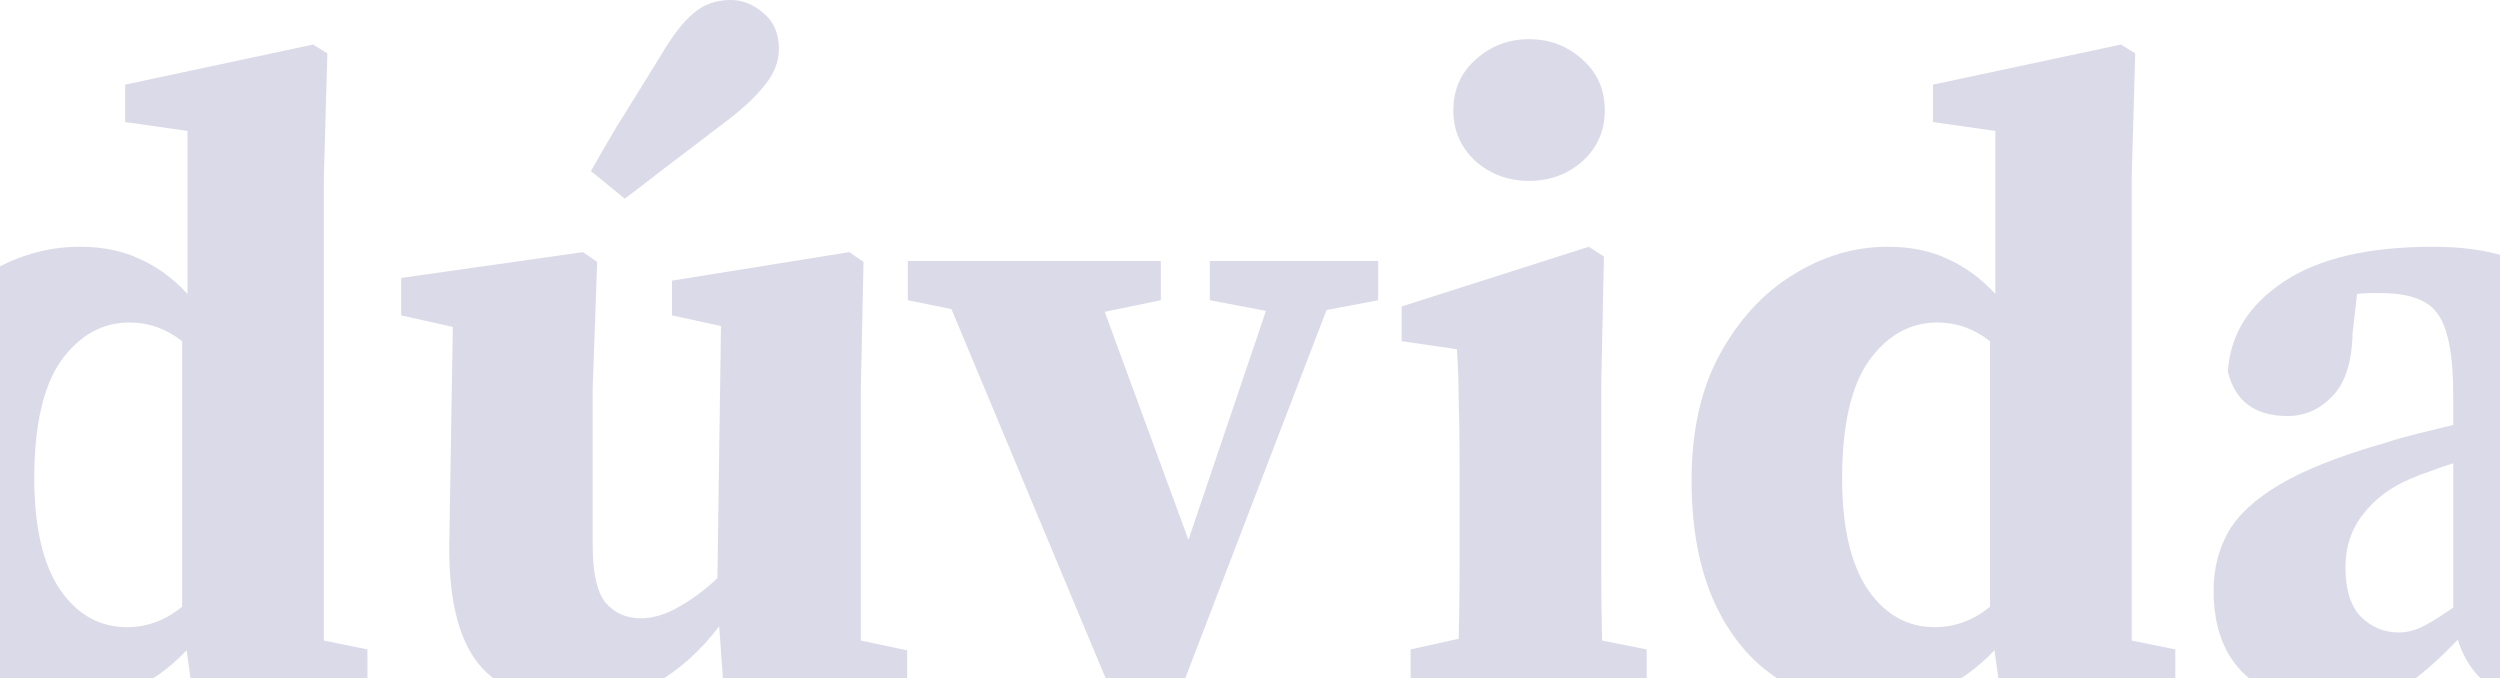 <svg xmlns="http://www.w3.org/2000/svg" width="1920" height="521" viewBox="0 0 1920 521" fill="none"><path d="M1962.78 540.505C1923.1 540.505 1898.01 524.085 1887.52 491.243C1872.92 506.752 1858.78 519.067 1845.1 528.19C1831.87 536.856 1813.4 541.189 1789.68 541.189C1763.22 541.189 1741.56 533.663 1724.68 518.611C1708.26 503.559 1700.05 481.893 1700.05 453.613C1700.05 437.192 1703.7 422.368 1711 409.14C1718.3 395.913 1731.52 383.597 1750.68 372.194C1769.84 360.791 1796.98 350.072 1832.1 340.037C1838.94 337.756 1846.92 335.476 1856.05 333.195C1865.17 330.914 1874.52 328.634 1884.1 326.353V303.775C1884.1 273.214 1880.22 252.46 1872.47 241.513C1865.17 230.566 1850.57 225.093 1828.68 225.093C1825.49 225.093 1822.52 225.093 1819.78 225.093C1817.05 225.093 1813.85 225.321 1810.21 225.777L1806.78 255.881C1806.33 278.232 1801.08 294.424 1791.05 304.459C1781.47 314.494 1770.07 319.511 1756.84 319.511C1731.75 319.511 1716.47 308.108 1711 285.302C1712.82 257.022 1727.19 233.987 1754.1 216.198C1781.01 198.409 1819.1 189.515 1868.36 189.515C1912.15 189.515 1943.4 199.549 1962.1 219.619C1981.25 239.689 1990.83 272.758 1990.83 318.827V472.086C1990.83 485.314 1995.85 491.928 2005.89 491.928C2009.53 491.928 2012.96 491.015 2016.15 489.191C2019.34 486.91 2022.76 482.805 2026.41 476.875L2044.88 489.191C2036.67 507.436 2025.95 520.664 2012.73 528.874C1999.96 536.628 1983.31 540.505 1962.78 540.505ZM1801.31 435.824C1801.31 452.701 1805.19 465.244 1812.94 473.454C1821.15 481.665 1830.96 485.77 1842.36 485.77C1847.38 485.77 1852.63 484.63 1858.1 482.349C1863.57 480.068 1872.24 474.823 1884.1 466.612V355.773C1878.17 357.598 1872.24 359.65 1866.31 361.931C1860.84 363.756 1856.05 365.58 1851.94 367.405C1836.43 373.79 1824.12 382.913 1815 394.772C1805.87 406.176 1801.31 419.859 1801.31 435.824Z" fill="#4E4A8E" fill-opacity="0.2"></path><path d="M1414.75 367.399C1414.75 404.801 1421.37 433.309 1434.6 452.923C1447.82 472.08 1464.93 481.659 1485.91 481.659C1501.42 481.659 1515.56 476.413 1528.33 465.923V262.033C1516.01 252.455 1502.56 247.665 1487.96 247.665C1466.98 247.665 1449.42 257.472 1435.28 277.085C1421.6 296.699 1414.75 326.803 1414.75 367.399ZM1537.22 538.447L1531.75 499.448C1505.3 527.272 1473.14 541.184 1435.28 541.184C1409.74 541.184 1386.47 534.57 1365.49 521.342C1344.97 508.114 1328.77 488.729 1316.91 463.186C1305.05 437.186 1299.13 405.714 1299.13 368.767C1299.13 331.365 1306.2 299.436 1320.34 272.98C1334.93 246.069 1353.63 225.543 1376.44 211.403C1399.7 196.807 1424.1 189.509 1449.65 189.509C1467.44 189.509 1482.94 192.702 1496.17 199.088C1509.4 205.017 1521.49 213.912 1532.43 225.771V100.564L1484.54 93.722V64.986L1628.91 34.197L1639.85 41.039L1637.12 136.826V491.922L1670.64 498.764V530.921L1537.22 538.447Z" fill="#4E4A8E" fill-opacity="0.2"></path><path d="M1083.33 530.926V498.769L1120.27 490.559C1120.73 474.138 1120.96 456.349 1120.96 437.192C1120.96 418.035 1120.96 401.386 1120.96 387.246V354.405C1120.96 335.703 1120.73 320.195 1120.27 307.88C1120.27 295.108 1119.82 281.88 1118.9 268.197L1076.48 262.039V235.355L1220.16 189.514L1231.8 197.041L1229.74 296.248V387.246C1229.74 401.386 1229.74 418.263 1229.74 437.876C1229.74 457.034 1229.97 475.051 1230.43 491.927L1264.64 498.769V530.926H1083.33ZM1174.32 138.884C1158.36 138.884 1144.68 133.867 1133.27 123.832C1121.87 113.341 1116.17 100.341 1116.17 84.833C1116.17 68.869 1121.87 55.869 1133.27 45.834C1144.68 35.343 1158.36 30.098 1174.32 30.098C1190.29 30.098 1203.97 35.343 1215.38 45.834C1226.78 55.869 1232.48 68.869 1232.48 84.833C1232.48 100.341 1226.78 113.341 1215.38 123.832C1203.97 133.867 1190.29 138.884 1174.32 138.884Z" fill="#4E4A8E" fill-opacity="0.2"></path><path d="M929.148 230.567V200.463H1058.46V230.567L1018.78 238.093L905.886 532.296H853.887L730.733 237.409L697.207 230.567V200.463H891.518V230.567L848.414 239.462L912.728 414.615L972.253 238.778L929.148 230.567Z" fill="#4E4A8E" fill-opacity="0.2"></path><path d="M556.451 538.459L552.346 480.987C537.75 500.144 521.101 514.969 502.4 525.46C483.699 535.951 463.401 541.196 441.507 541.196C412.315 541.196 388.824 532.073 371.035 513.828C353.246 495.127 344.58 463.198 345.036 418.041L347.773 251.099L308.09 242.204V213.468L447.665 193.626L458.612 201.152L455.191 297.624V418.726C455.191 439.707 458.384 454.304 464.77 462.514C471.612 470.724 480.734 474.829 492.137 474.829C501.716 474.829 511.523 471.865 521.558 465.935C532.048 460.005 541.855 452.707 550.978 444.041L553.715 250.414L516.084 242.204V215.521L652.238 193.626L663.185 201.152L661.133 297.624V491.934L696.711 499.46V531.617L556.451 538.459ZM453.823 131.365C459.752 120.874 466.366 109.471 473.664 97.155C481.418 84.84 492.593 66.823 507.19 43.104C516.312 27.596 524.751 16.649 532.505 10.263C540.259 3.421 549.837 0 561.241 0C570.363 0 578.802 3.421 586.556 10.263C594.31 16.649 598.187 25.771 598.187 37.631C598.187 47.665 594.31 57.244 586.556 66.367C579.258 75.489 568.767 85.068 555.083 95.103C535.469 110.155 520.189 121.786 509.242 129.997C498.751 138.207 488.945 145.733 479.822 152.575L453.823 131.365Z" fill="#4E4A8E" fill-opacity="0.2"></path><path d="M26.325 367.399C26.325 404.801 32.938 433.309 46.166 452.923C59.394 472.08 76.499 481.659 97.48 481.659C112.989 481.659 127.129 476.413 139.9 465.923V262.033C127.585 252.455 114.129 247.665 99.533 247.665C78.551 247.665 60.99 257.472 46.85 277.085C33.166 296.699 26.325 326.803 26.325 367.399ZM148.795 538.447L143.321 499.448C116.866 527.272 84.709 541.184 46.85 541.184C21.307 541.184 -1.955 534.57 -22.937 521.342C-43.463 508.114 -59.656 488.729 -71.515 463.186C-83.374 437.186 -89.304 405.714 -89.304 368.767C-89.304 331.365 -82.234 299.436 -68.094 272.98C-53.498 246.069 -34.797 225.543 -11.99 211.403C11.272 196.807 35.675 189.509 61.218 189.509C79.007 189.509 94.516 192.702 107.743 199.088C120.971 205.017 133.058 213.912 144.005 225.771V100.564L96.112 93.722V64.986L240.477 34.197L251.424 41.039L248.687 136.826V491.922L282.212 498.764V530.921L148.795 538.447Z" fill="#4E4A8E" fill-opacity="0.2"></path></svg>